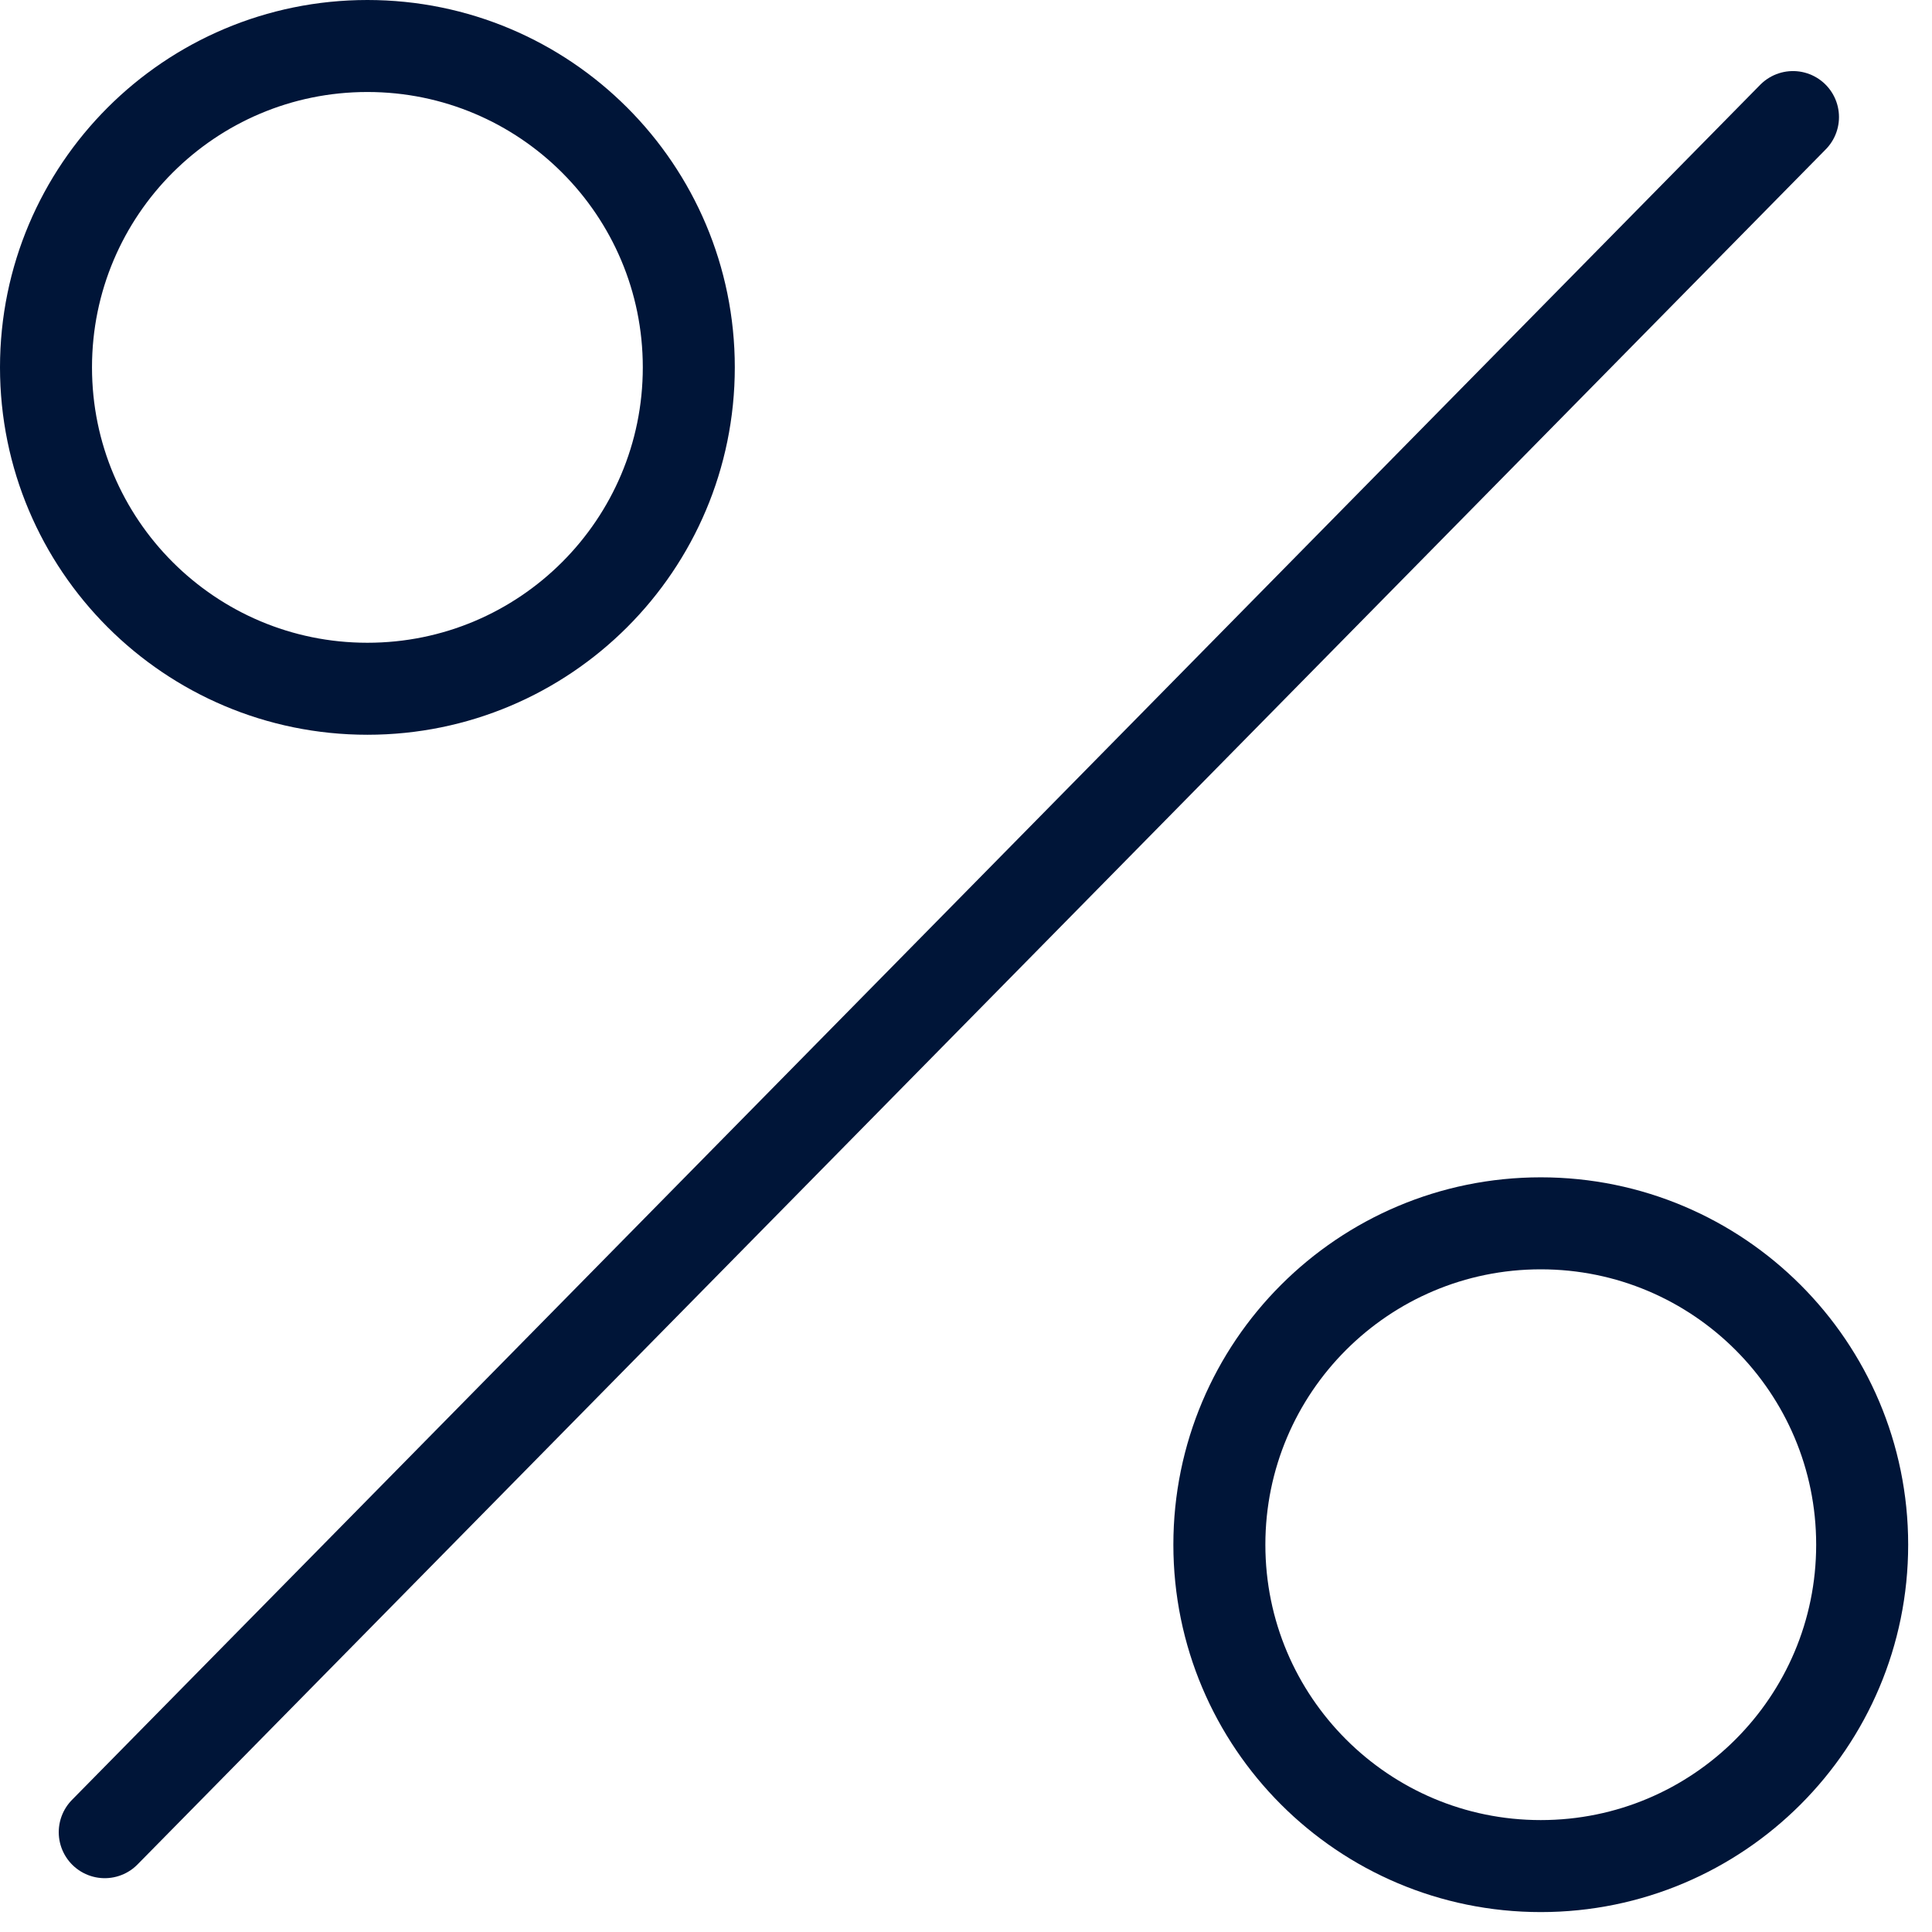 <svg width="42" height="42" viewBox="0 0 42 42" fill="none" xmlns="http://www.w3.org/2000/svg">
<path d="M2.277 39.83L38.978 2.545" stroke="#001538" stroke-width="2" stroke-linecap="round" stroke-linejoin="round"/>
<path fill-rule="evenodd" clip-rule="evenodd" d="M14.974 7.986C14.974 11.845 11.846 14.973 7.987 14.973C4.128 14.973 1 11.845 1 7.986C1 4.128 4.128 1 7.987 1C11.846 1 14.974 4.128 14.974 7.986Z" stroke="#001538" stroke-width="2" stroke-linejoin="round"/>
<path fill-rule="evenodd" clip-rule="evenodd" d="M40.482 33.58C40.482 37.439 37.354 40.567 33.495 40.567C29.637 40.567 26.508 37.439 26.508 33.58C26.508 29.722 29.637 26.594 33.495 26.594C37.354 26.594 40.482 29.722 40.482 33.58Z" stroke="#001538" stroke-width="2" stroke-linejoin="round"/>
</svg>
